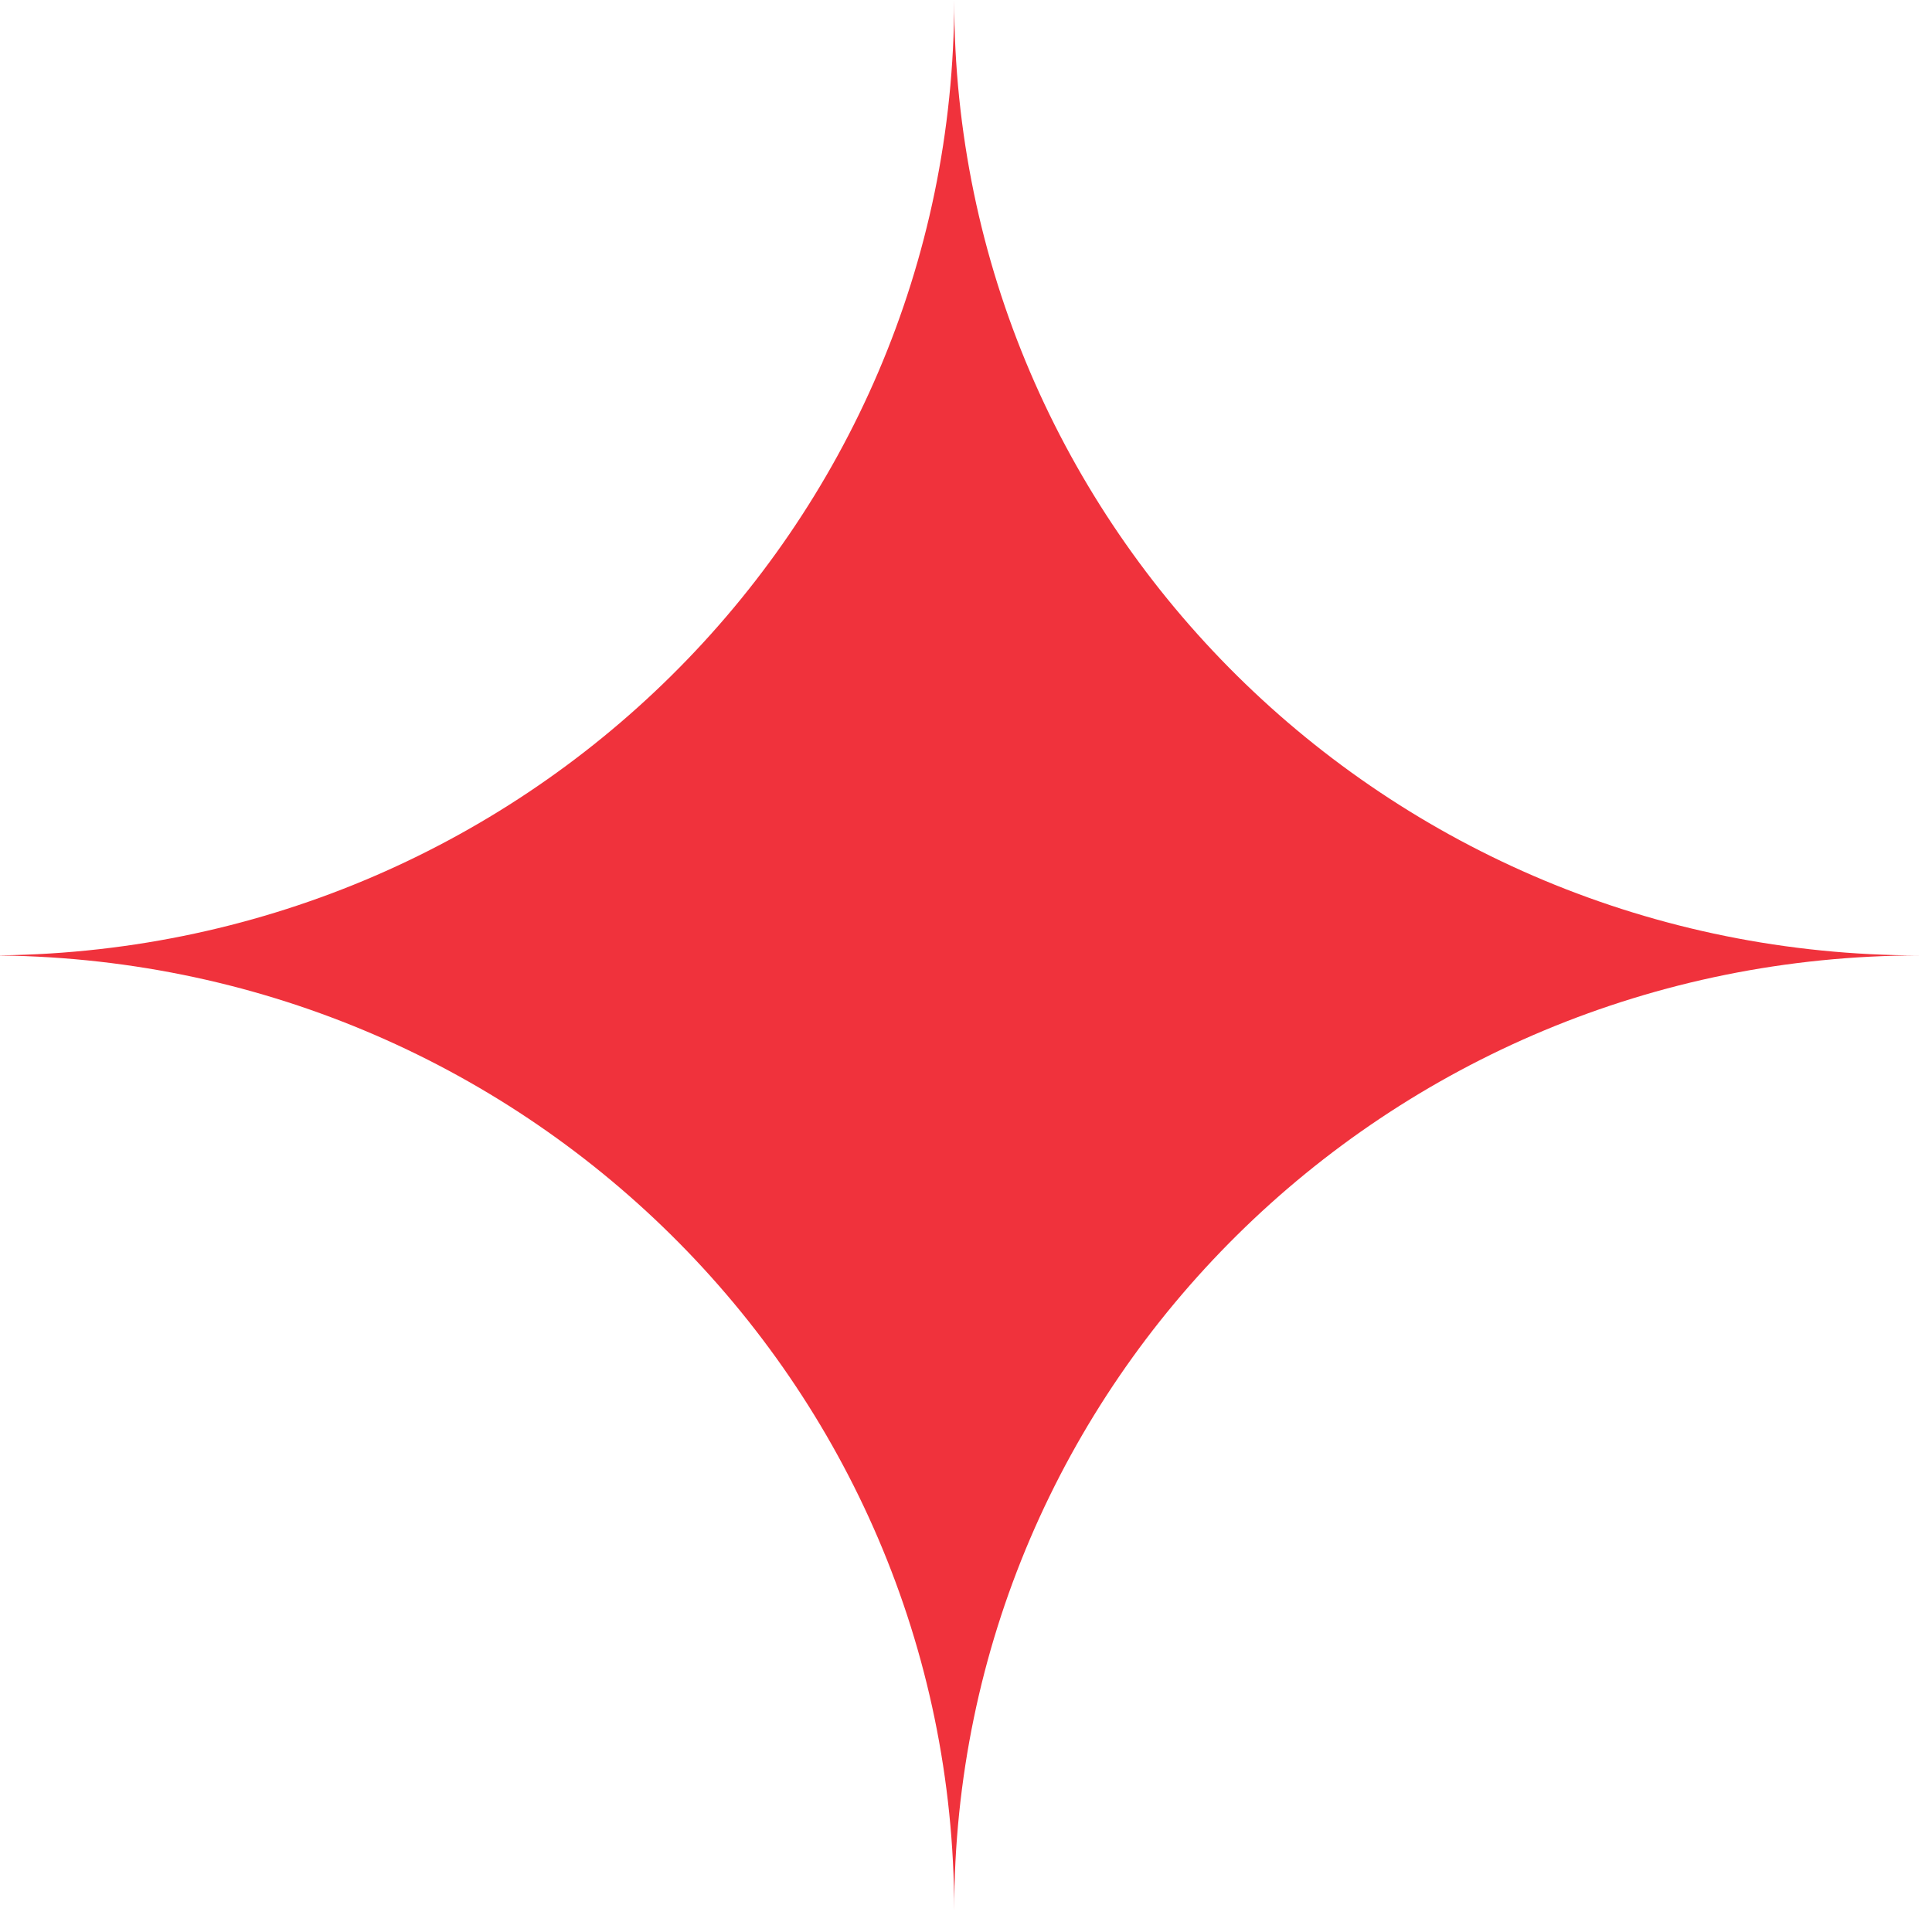 <?xml version="1.0" encoding="UTF-8"?>
<svg xmlns="http://www.w3.org/2000/svg" xmlns:xlink="http://www.w3.org/1999/xlink" version="1.0" id="Warstwa_1" x="0px" y="0px" viewBox="0 0 163.6 161.9" style="enable-background:new 0 0 163.6 161.9;" xml:space="preserve">
<style type="text/css">
	.st0{display:none;fill:#FF5A5A;}
	.st1{display:none;fill:#FFFF64;}
	.st2{display:none;fill:#46AA69;}
	.st3{fill:#F0323C;}
</style>
<path class="st0" d="M134.7,80.9c0,28.7-23.3,52-52,52c-28.7,0-52-23.3-52-52s23.3-52,52-52C111.4,28.9,134.7,52.2,134.7,80.9   M0,161.9h163.6V0H0V161.9z"></path>
<path class="st1" d="M71,126.4l-2.6-4.5c-1.8-3.1-5.2-5.1-8.8-5.1h-5.5c-5.6,0-10.6-2.9-13.4-7.8c-2.8-4.9-2.7-10.6,0.1-15.5  l2.5-4.3c1.9-3.2,1.9-7.1,0-10.3l-2.5-4.3c-2.8-4.8-2.9-10.6-0.1-15.5c2.8-4.9,7.8-7.8,13.4-7.8h5.3c3.6,0,6.9-1.9,8.7-5l2.7-4.7  c2.8-4.8,7.8-7.6,13.3-7.6l0-34.2H0v161.9h84.1v-27.8C78.6,134,73.7,131.2,71,126.4"></path>
<path class="st2" d="M148.4,89.3c-3-5.1-3-11.5,0-16.6l4.1-6.9c4.6-7.8,4.7-17.2,0.2-25.1c-4.5-7.9-12.6-12.6-21.7-12.6h-8.9  c-5.8,0-11.3-3.1-14.2-8.2l-4.2-7.3C99.1,4.7,91.1,0,82.1,0H82c-9,0-17,4.6-21.5,12.4L56,19.9c-2.9,5-8.3,8.1-14.2,8.1h-8.6  c-9.1,0-17.2,4.7-21.7,12.6c-4.5,7.9-4.4,17.2,0.2,25.1l4.1,6.9c3,5.1,3,11.5,0,16.6l-4.1,6.9c-4.6,7.8-4.7,17.2-0.2,25.1  c4.5,7.9,12.6,12.6,21.7,12.6h8.9c5.8,0,11.3,3.1,14.2,8.2l4.2,7.3c4.5,7.7,12.4,12.4,21.3,12.5c0.1,0,0.1,0,0.2,0c0,0,0.1,0,0.1,0  c9,0,17-4.6,21.5-12.4l4.4-7.6c2.9-5,8.3-8.1,14.2-8.1h8.6c9.1,0,17.2-4.7,21.7-12.6c4.5-7.9,4.4-17.2-0.2-25.1L148.4,89.3z"></path>
<path class="st3" d="M80.8,0c0,44.7-36.6,80.9-81.8,80.9c45.2,0,81.8,36.2,81.8,80.9c0-44.7,36.6-80.9,81.8-80.9  C117.4,80.9,80.8,44.7,80.8,0"></path>
</svg>
